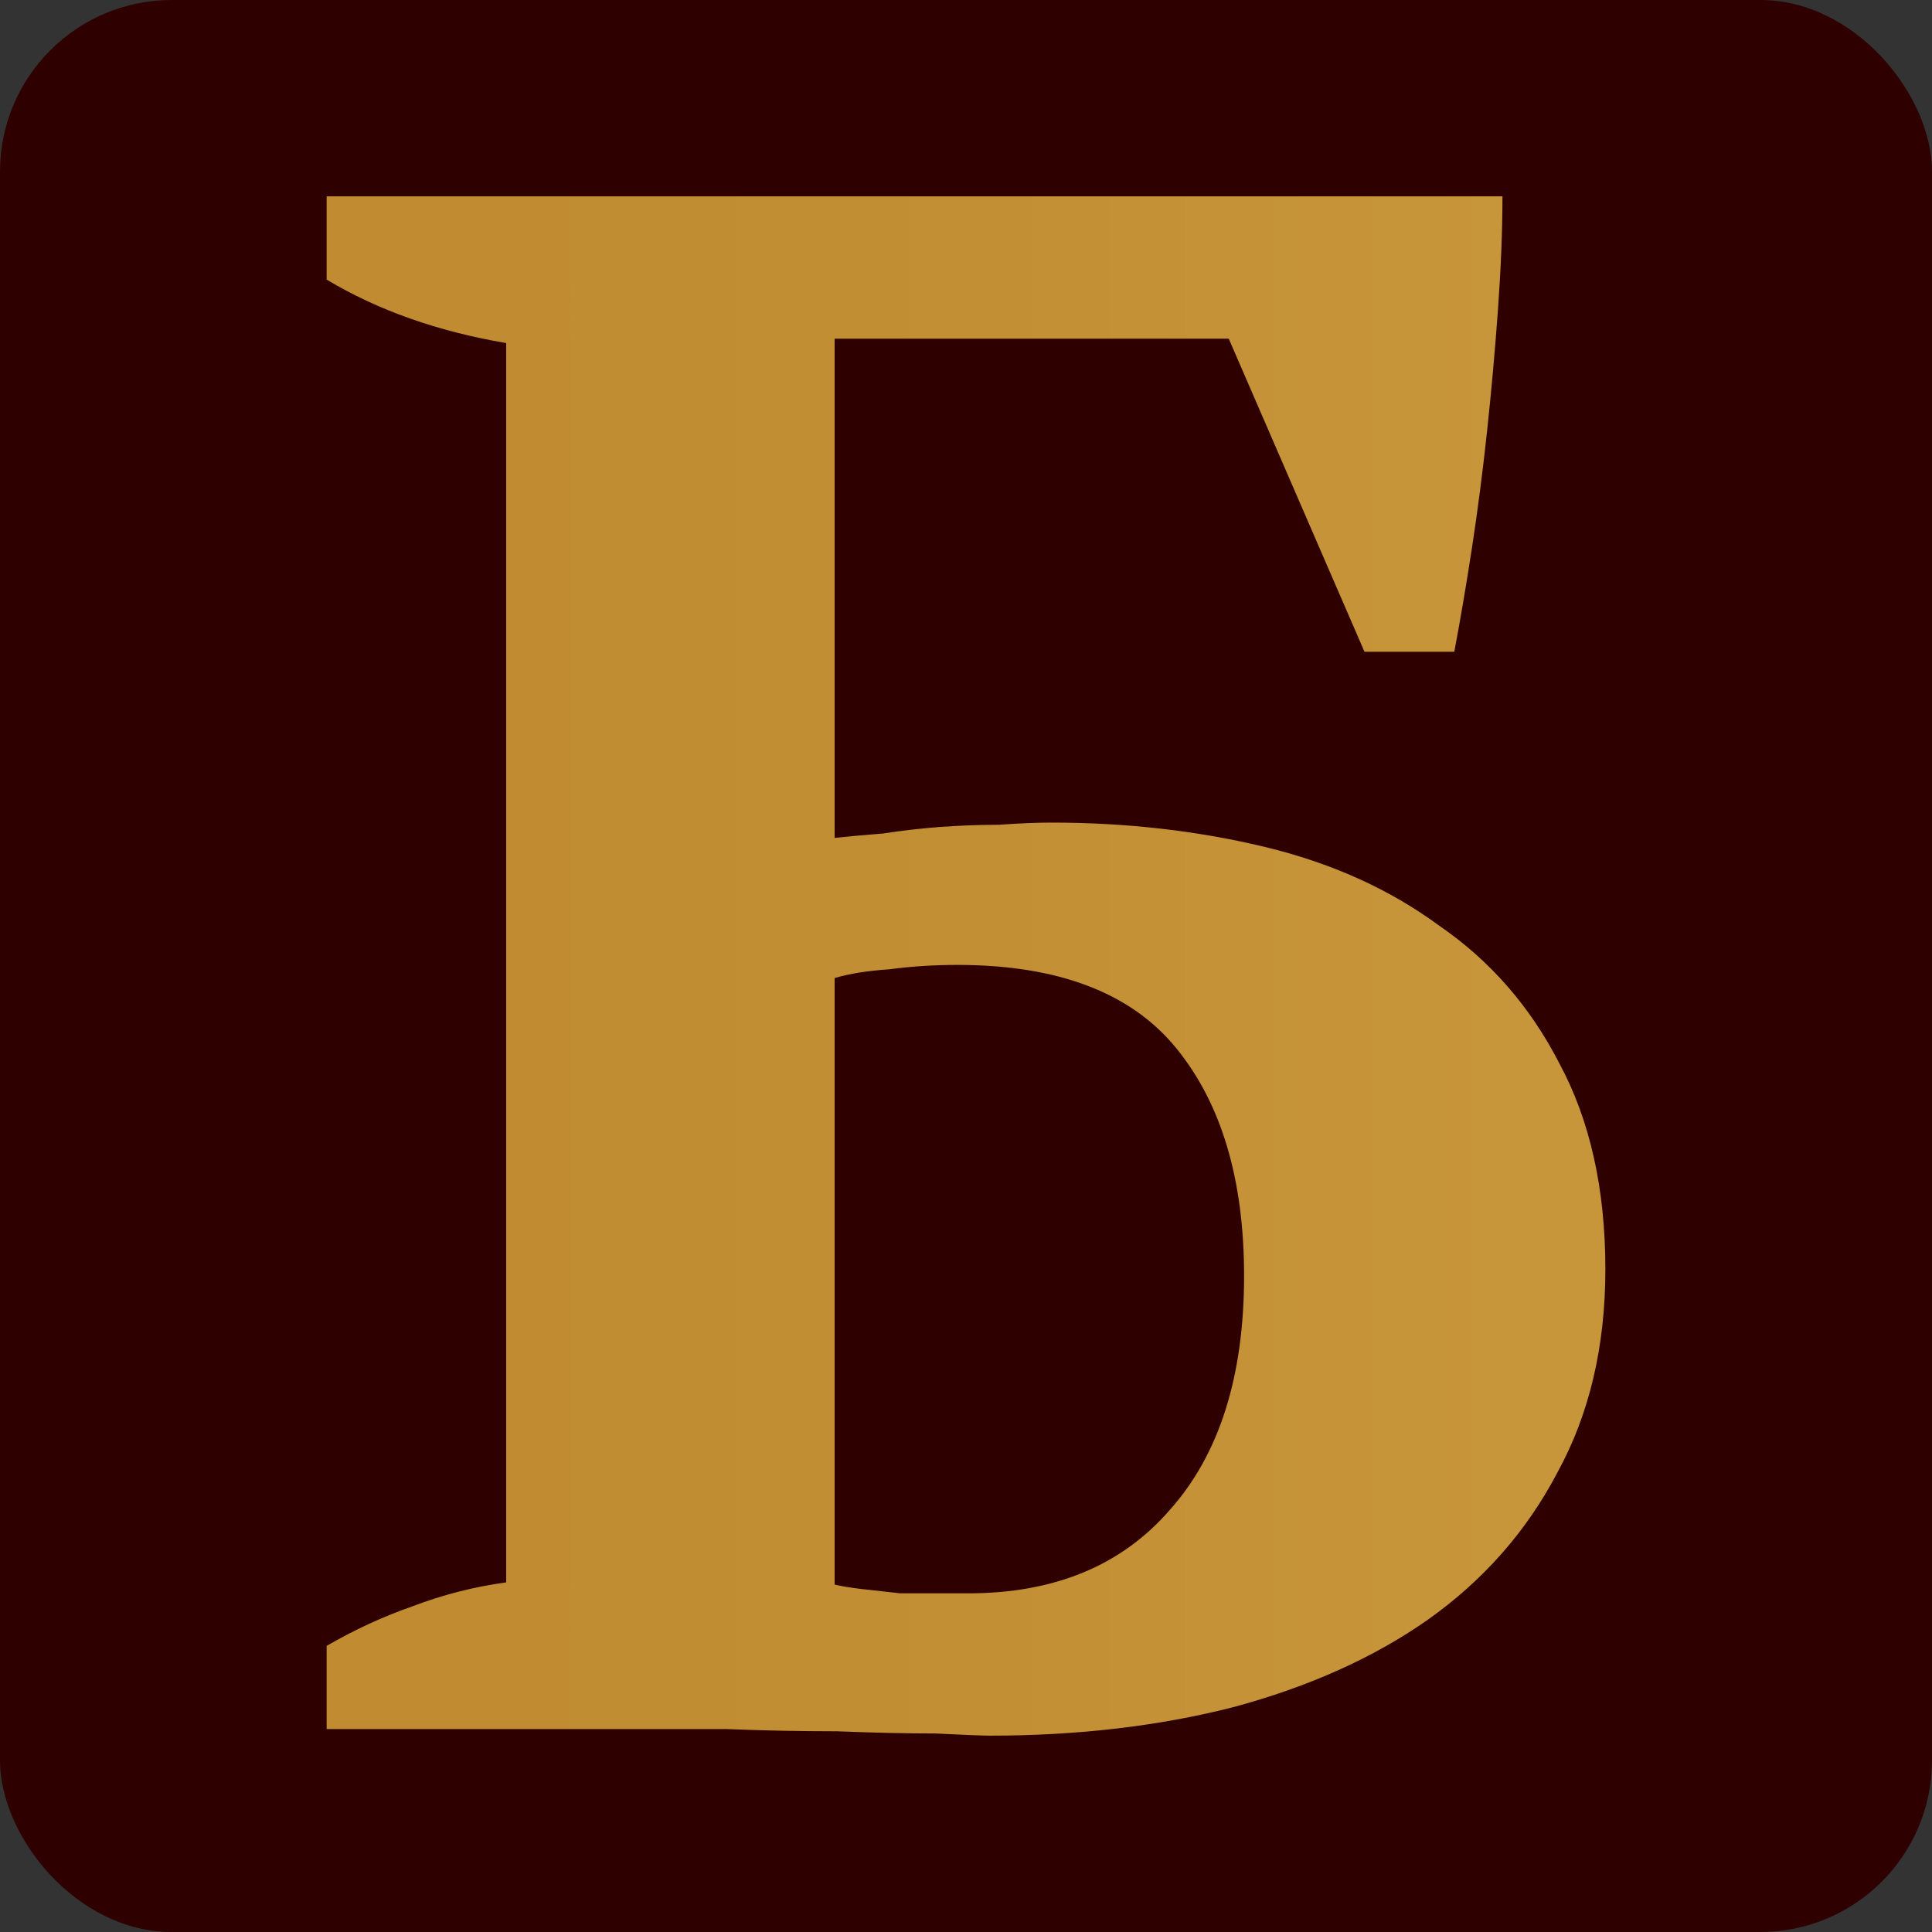 <?xml version="1.0" encoding="UTF-8"?> <svg xmlns="http://www.w3.org/2000/svg" width="180" height="180" viewBox="0 0 180 180" fill="none"><rect x="0" y="0" width="180" height="180" fill="#333333" stroke="none"/><rect width="180" height="180" rx="16" fill="#2F0000"></rect><path d="M47.16 31.963C40.768 30.875 35.192 28.903 30.432 26.047V18.295H139.98C139.98 21.423 139.844 24.891 139.572 28.699C139.3 32.507 138.96 36.315 138.552 40.123C138.144 43.931 137.668 47.603 137.124 51.139C136.58 54.675 136.036 57.871 135.492 60.727H127.128L114.48 31.555H77.76V78.067C78.984 77.931 80.48 77.795 82.248 77.659C84.016 77.387 85.784 77.183 87.552 77.047C89.456 76.911 91.292 76.843 93.06 76.843C94.964 76.707 96.596 76.639 97.956 76.639C104.892 76.639 111.488 77.387 117.744 78.883C124 80.379 129.44 82.827 134.064 86.227C138.824 89.491 142.564 93.775 145.284 99.079C148.14 104.383 149.568 110.775 149.568 118.255C149.568 125.463 148.072 131.787 145.08 137.227C142.224 142.667 138.212 147.223 133.044 150.895C128.012 154.431 121.96 157.151 114.888 159.055C107.952 160.823 100.404 161.707 92.244 161.707C91.564 161.707 89.864 161.639 87.144 161.503C84.424 161.503 81.364 161.435 77.964 161.299C74.564 161.299 71.164 161.231 67.764 161.095C64.364 161.095 61.644 161.095 59.604 161.095H30.432V153.343C33.016 151.847 35.668 150.623 38.388 149.671C41.244 148.583 44.168 147.835 47.16 147.427V31.963ZM89.184 89.899C87.008 89.899 84.9 90.035 82.86 90.307C80.82 90.443 79.12 90.715 77.76 91.123V147.631C78.304 147.767 79.12 147.903 80.208 148.039C81.432 148.175 82.656 148.311 83.88 148.447C85.104 148.447 86.26 148.447 87.348 148.447C88.572 148.447 89.524 148.447 90.204 148.447C98.228 148.447 104.484 145.863 108.972 140.695C113.596 135.527 115.908 128.251 115.908 118.867C115.908 109.891 113.8 102.819 109.584 97.651C105.368 92.483 98.568 89.899 89.184 89.899Z" fill="url(#paint0_linear_81_3983)"></path><defs><linearGradient id="paint0_linear_81_3983" x1="26.352" y1="84.096" x2="1095.35" y2="84.096" gradientUnits="userSpaceOnUse"><stop stop-color="#C18C31"></stop><stop offset="0.018" stop-color="#C18C31"></stop><stop offset="0.032" stop-color="#C18D32"></stop><stop offset="0.047" stop-color="#C28E33"></stop><stop offset="0.062" stop-color="#C38F35"></stop><stop offset="0.082" stop-color="#C59237"></stop><stop offset="0.108" stop-color="#C7953A"></stop><stop offset="0.143" stop-color="#C99A3F"></stop><stop offset="0.188" stop-color="#CD9F44"></stop><stop offset="0.247" stop-color="#D1A64B"></stop><stop offset="0.321" stop-color="#D6AE54"></stop><stop offset="0.412" stop-color="#DCB85E"></stop><stop offset="0.524" stop-color="#E3C369"></stop><stop offset="0.657" stop-color="#EBD076"></stop><stop offset="0.815" stop-color="#F4DF86"></stop><stop offset="1" stop-color="#FFF097"></stop></linearGradient></defs></svg> 